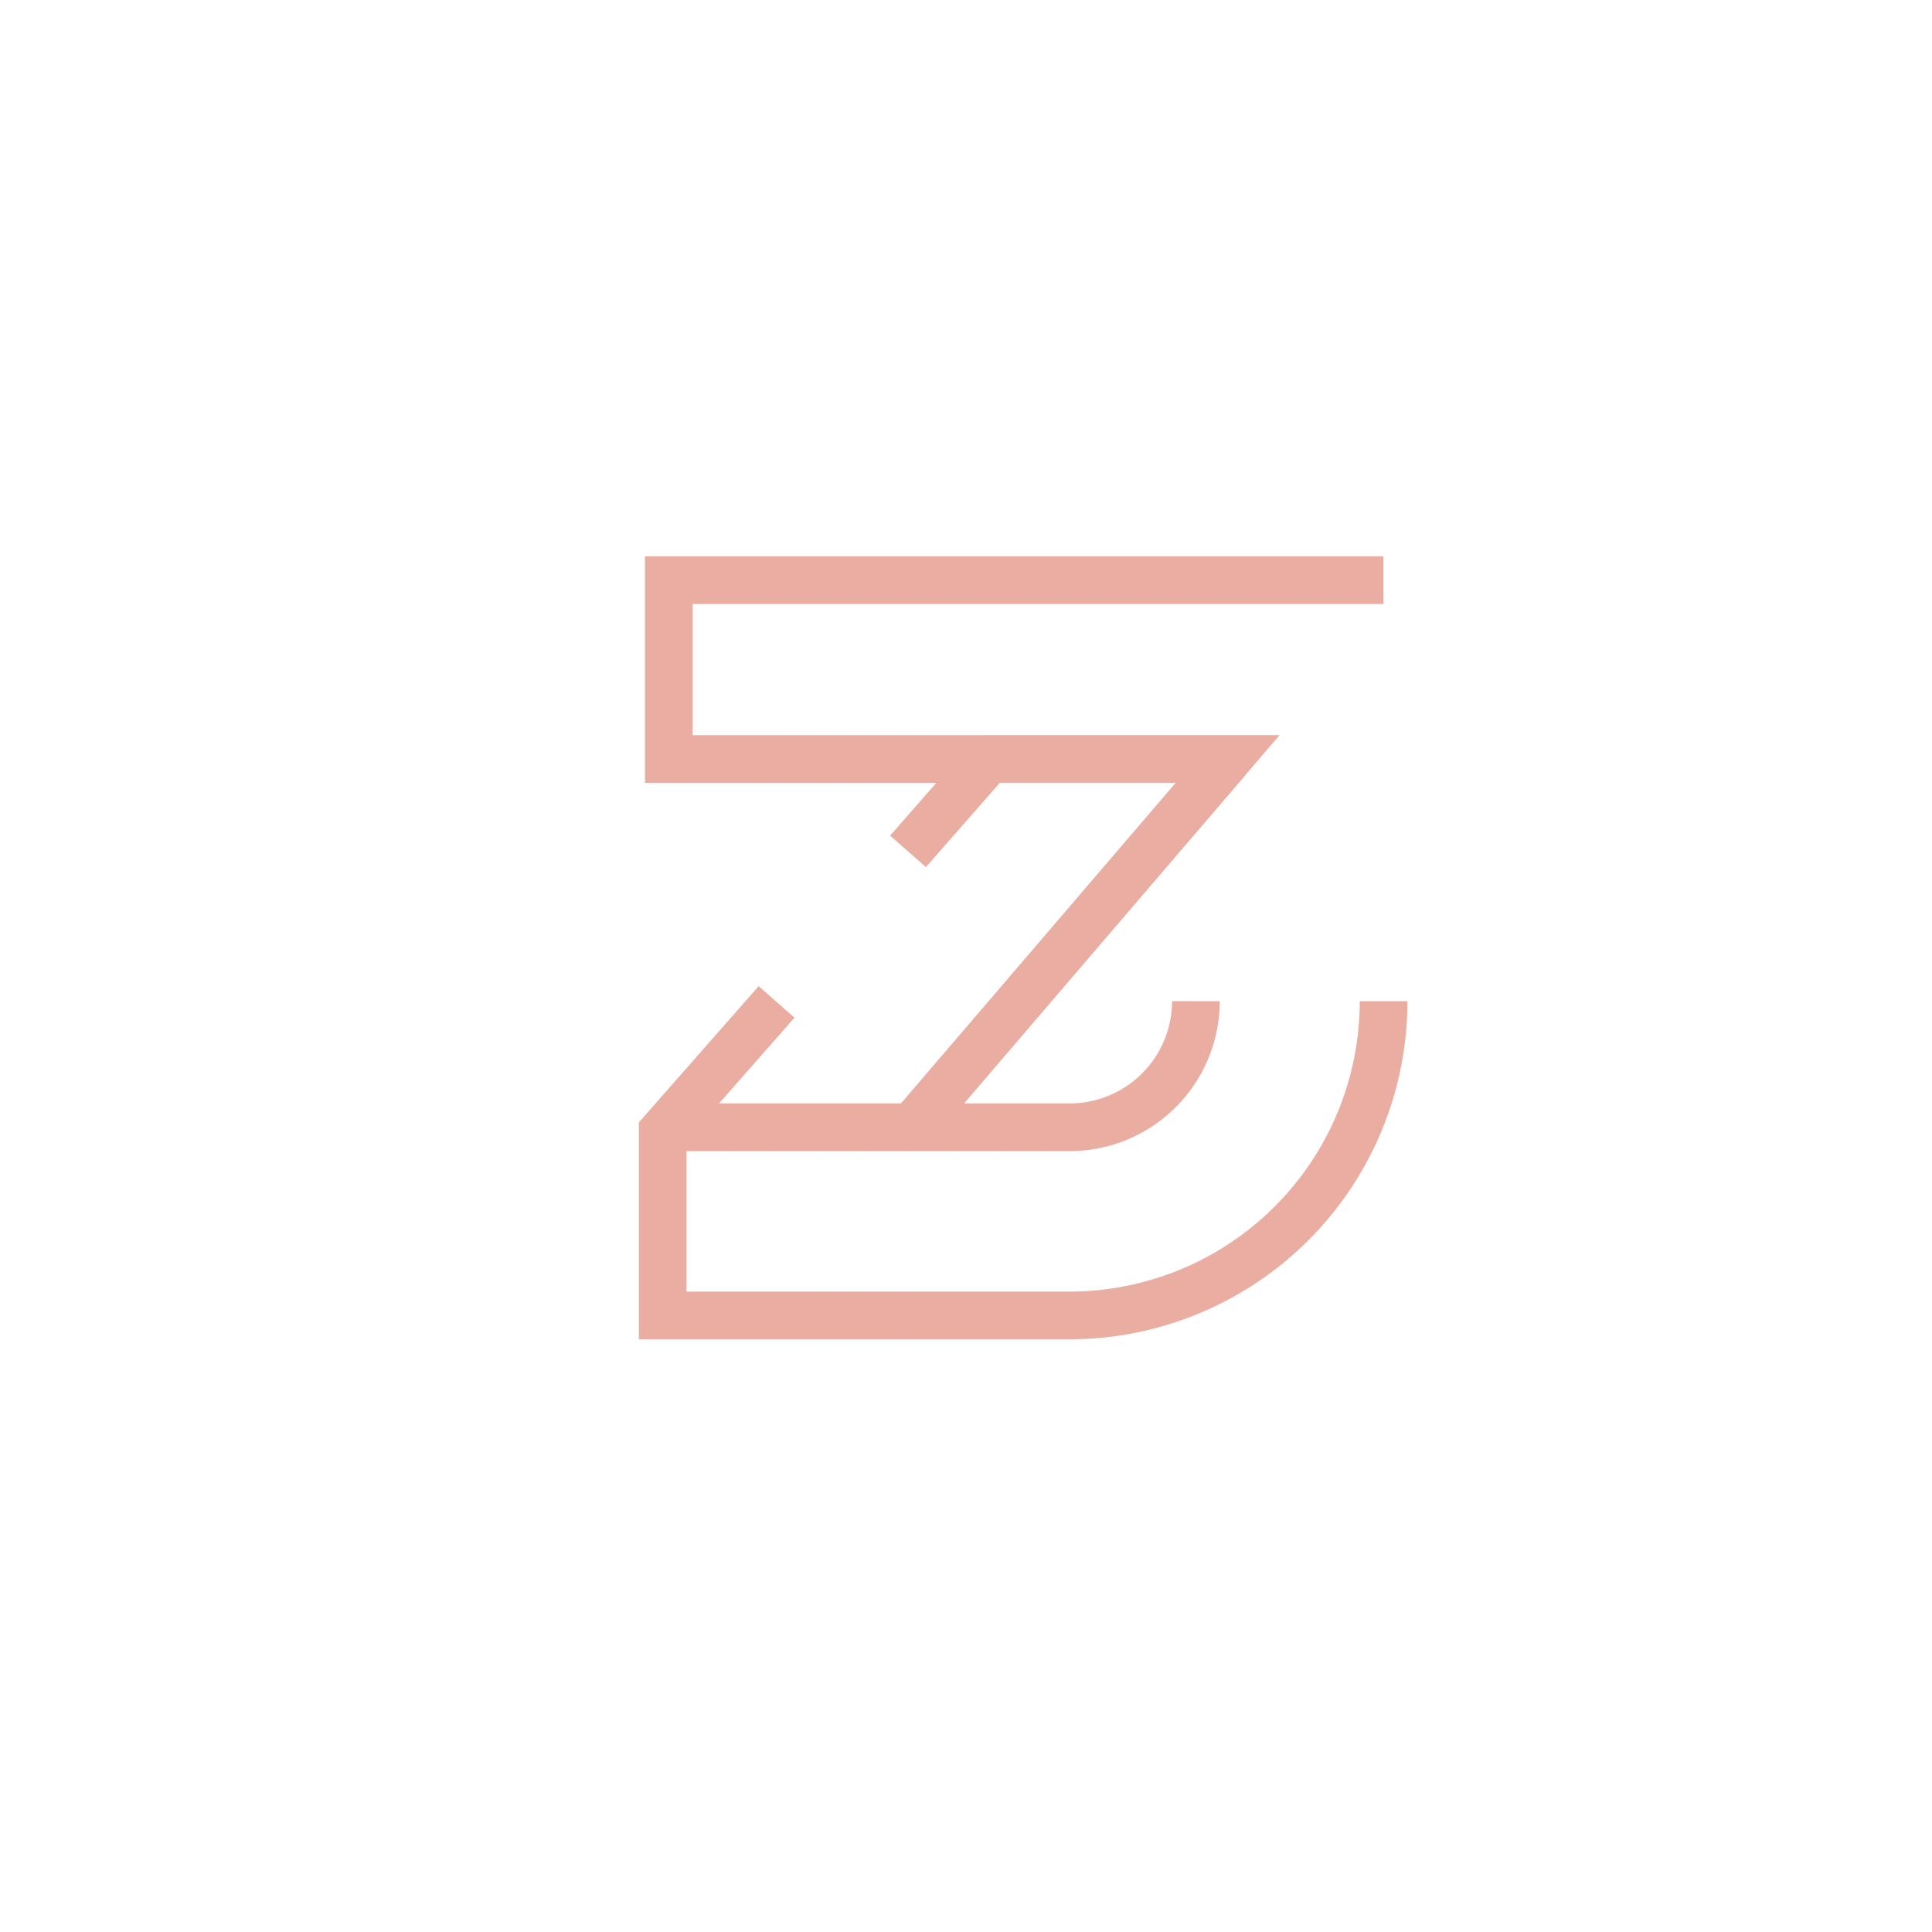 <svg id="Laag_1" data-name="Laag 1" xmlns="http://www.w3.org/2000/svg" viewBox="0 0 283.46 283.46"><defs><style>.cls-1{fill:none;stroke:#eaada2;stroke-miterlimit:10;stroke-width:7px;}</style></defs><polyline class="cls-1" points="133.82 165.39 180.13 111.35 98.13 111.36 98.13 85.12 202.98 85.12"/><line class="cls-1" x1="133.82" y1="165.39" x2="180.13" y2="111.35"/><path class="cls-1" d="M175.46,146.89a18.52,18.52,0,0,1-18.5,18.5H97.23"/><line class="cls-1" x1="133.22" y1="124.91" x2="145.11" y2="111.35"/><path class="cls-1" d="M203,146.89A46.11,46.11,0,0,1,157,193H97.23v-27l16.71-19"/></svg>